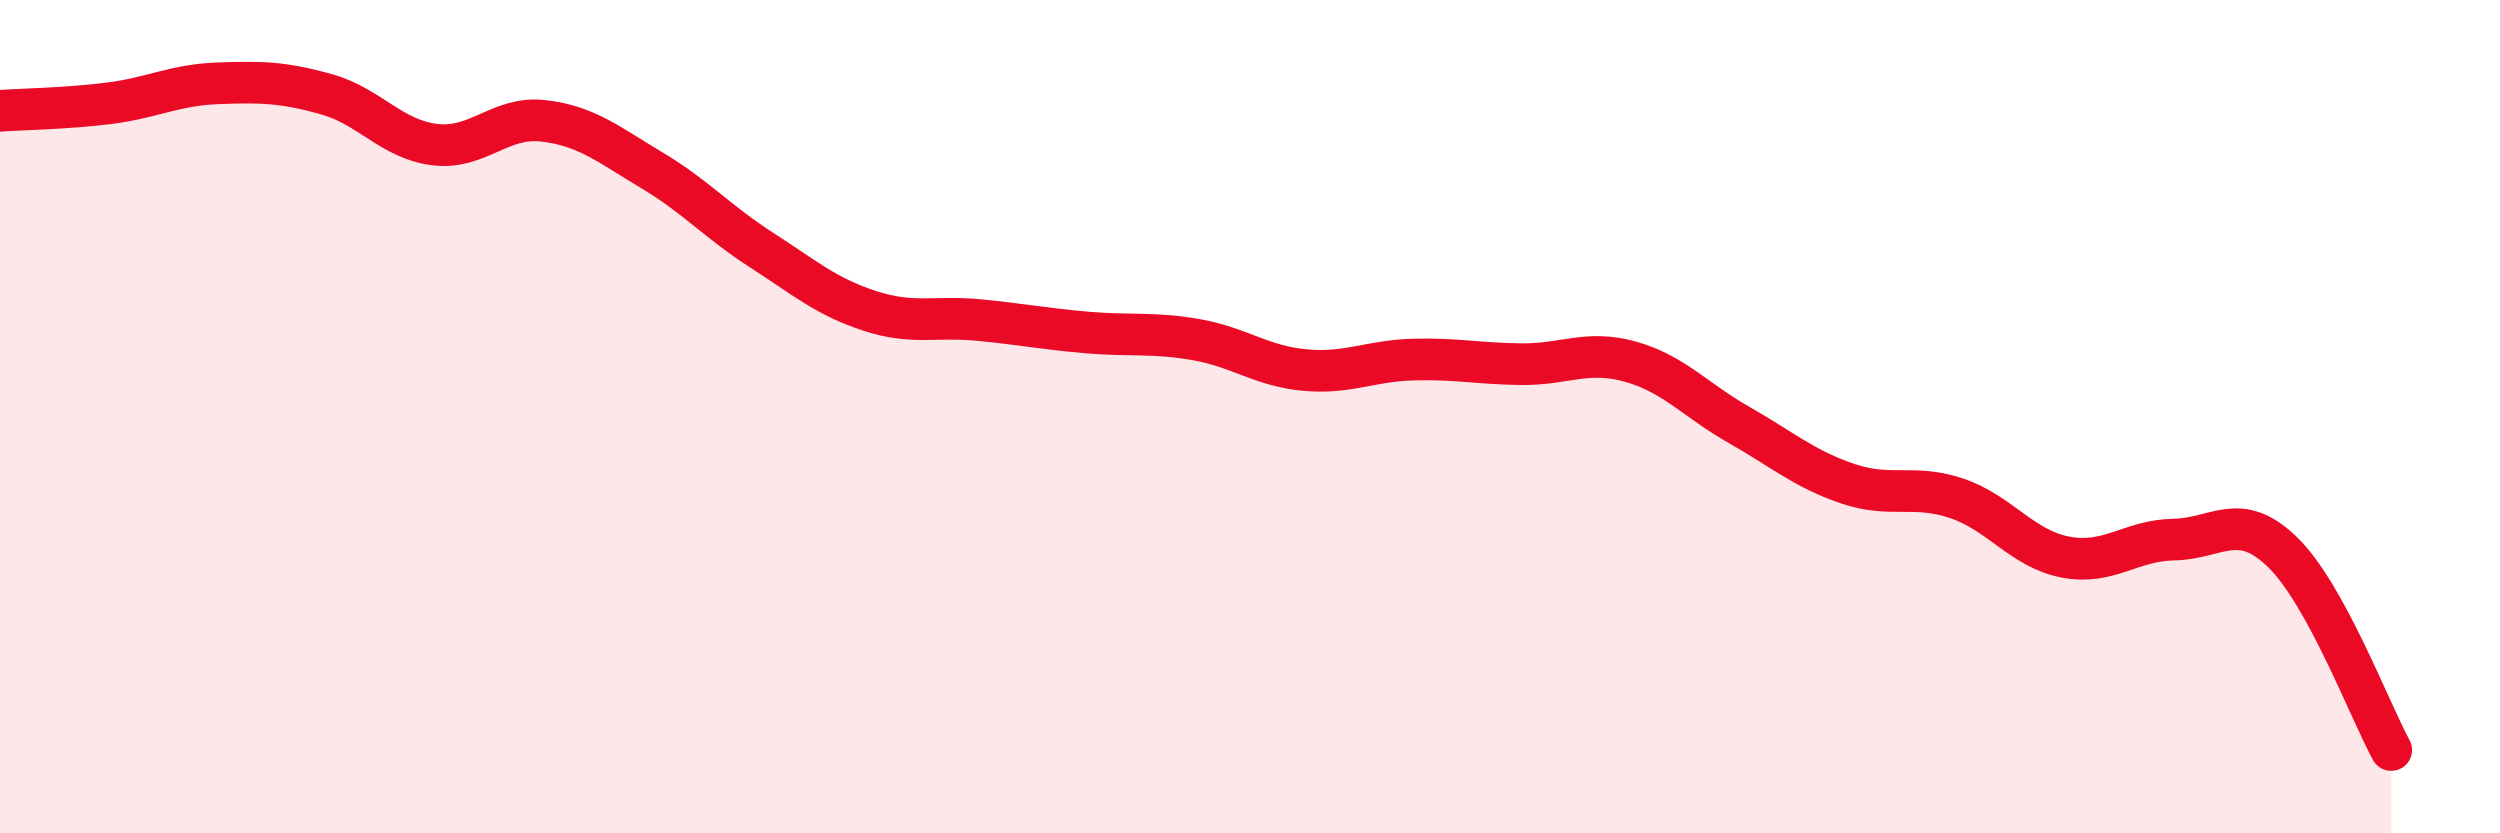 
    <svg width="60" height="20" viewBox="0 0 60 20" xmlns="http://www.w3.org/2000/svg">
      <path
        d="M 0,2.66 C 0.52,2.62 1.57,2.61 2.61,2.48 C 3.65,2.35 4.18,2.04 5.22,2 C 6.26,1.96 6.79,1.97 7.83,2.26 C 8.87,2.55 9.39,3.34 10.43,3.47 C 11.47,3.6 12,2.78 13.04,2.9 C 14.08,3.02 14.61,3.47 15.65,4.09 C 16.69,4.71 17.22,5.32 18.26,5.99 C 19.3,6.66 19.83,7.12 20.87,7.46 C 21.91,7.8 22.44,7.58 23.48,7.68 C 24.52,7.78 25.05,7.89 26.09,7.98 C 27.13,8.07 27.66,7.97 28.7,8.15 C 29.74,8.33 30.26,8.78 31.3,8.88 C 32.34,8.98 32.87,8.66 33.91,8.63 C 34.95,8.6 35.48,8.73 36.52,8.74 C 37.56,8.75 38.09,8.39 39.13,8.68 C 40.17,8.97 40.7,9.61 41.74,10.2 C 42.78,10.79 43.31,11.26 44.35,11.61 C 45.39,11.96 45.92,11.61 46.96,11.96 C 48,12.31 48.53,13.17 49.57,13.37 C 50.61,13.57 51.13,12.97 52.17,12.95 C 53.21,12.93 53.74,12.24 54.78,13.25 C 55.82,14.26 56.87,17.05 57.39,18L57.39 20L0 20Z"
        fill="#EB0A25"
        opacity="0.1"
        stroke-linecap="round"
        stroke-linejoin="round"
      />
      <path
        d="M 0,2.66 C 0.52,2.62 1.57,2.61 2.61,2.48 C 3.65,2.35 4.18,2.04 5.22,2 C 6.26,1.96 6.79,1.97 7.83,2.26 C 8.87,2.55 9.39,3.34 10.43,3.47 C 11.47,3.6 12,2.78 13.04,2.9 C 14.08,3.02 14.61,3.47 15.65,4.09 C 16.69,4.71 17.22,5.32 18.26,5.99 C 19.3,6.66 19.83,7.12 20.87,7.46 C 21.91,7.8 22.44,7.58 23.48,7.68 C 24.52,7.78 25.05,7.89 26.09,7.98 C 27.13,8.07 27.66,7.97 28.7,8.15 C 29.74,8.33 30.26,8.78 31.3,8.88 C 32.34,8.98 32.87,8.66 33.91,8.63 C 34.95,8.6 35.48,8.73 36.52,8.74 C 37.56,8.75 38.09,8.39 39.13,8.68 C 40.17,8.97 40.7,9.61 41.74,10.2 C 42.78,10.79 43.31,11.26 44.35,11.61 C 45.39,11.96 45.92,11.61 46.96,11.96 C 48,12.31 48.53,13.17 49.57,13.37 C 50.61,13.57 51.13,12.97 52.17,12.95 C 53.21,12.93 53.74,12.24 54.78,13.25 C 55.82,14.26 56.87,17.05 57.39,18"
        stroke="#EB0A25"
        stroke-width="1"
        fill="none"
        stroke-linecap="round"
        stroke-linejoin="round"
      />
    </svg>
  